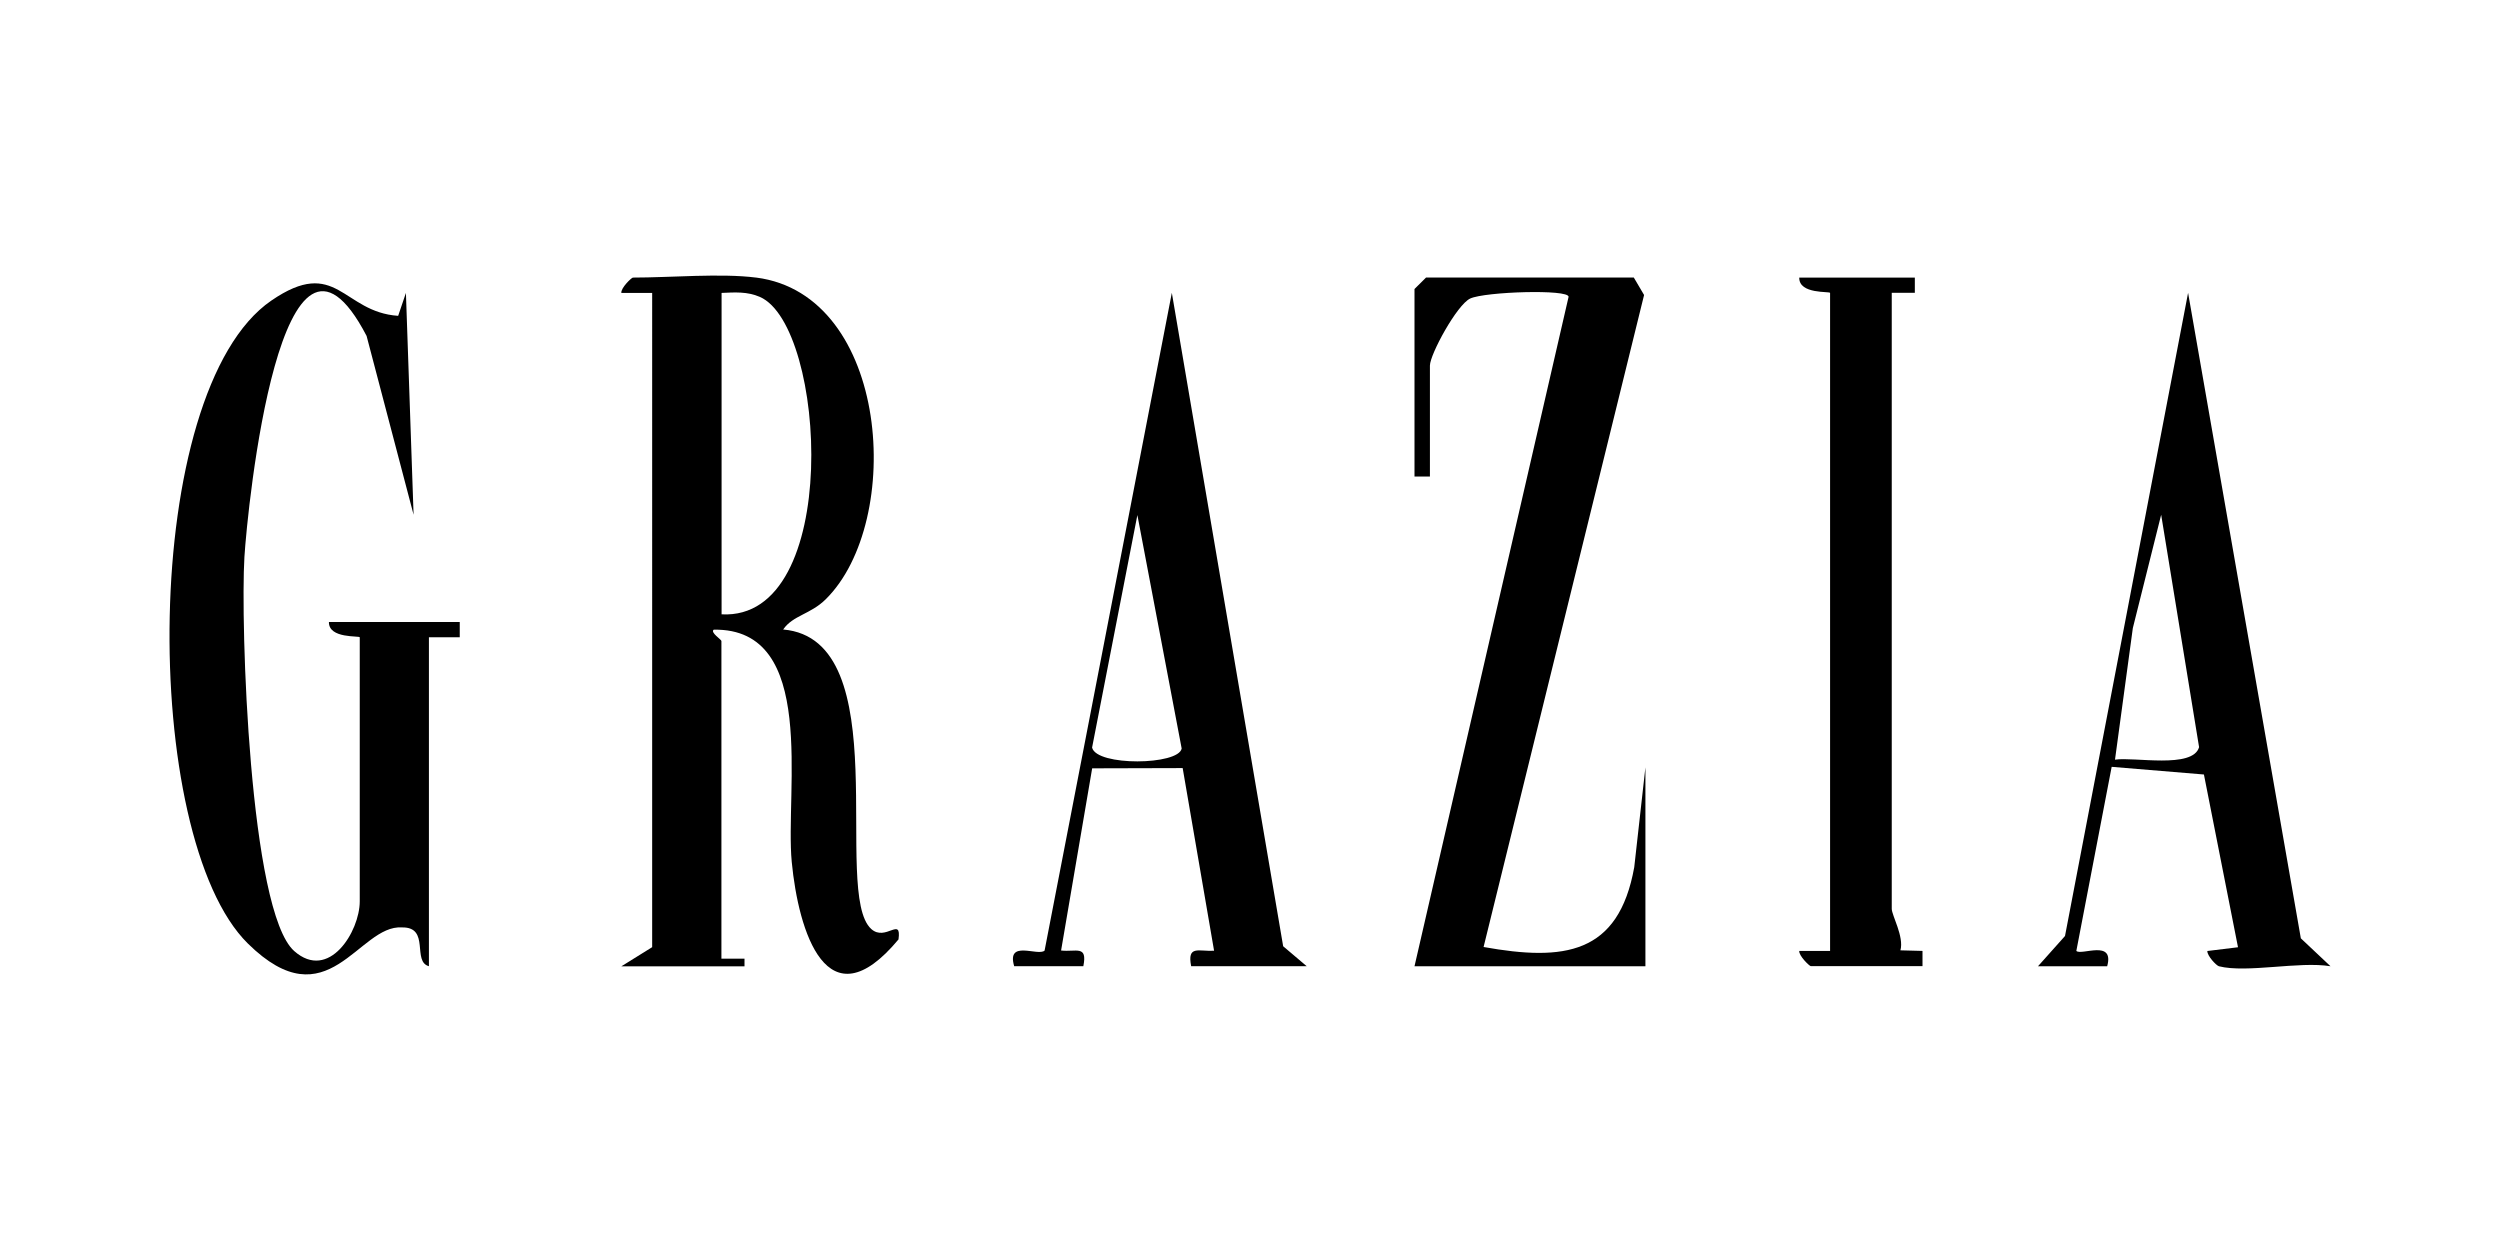 <?xml version="1.0" encoding="UTF-8"?> <svg xmlns="http://www.w3.org/2000/svg" id="Layer_1" data-name="Layer 1" viewBox="0 0 300 150"><path d="M90.75,33.31c16.02,2.06,17.79,29.25,8.34,38.6-1.82,1.81-3.95,1.93-5.11,3.63,13.83,1.19,5.78,31.63,10.57,35.94,1.72,1.55,3.65-1.56,3.27,1.25-8.59,10.32-12.01-.97-12.81-9.29-.82-8.6,3.18-28.09-9.36-27.88-.46.33.92,1.17.92,1.37v38.11h2.77s0,.92,0,.92h-14.78l3.7-2.3V35.15h-3.7c-.07-.6,1.23-1.84,1.39-1.84,4.5,0,10.57-.54,14.78,0ZM86.59,35.15v38.57c14.5.79,12.6-34.57,4.6-38.09-1.51-.66-3.02-.55-4.6-.48Z"></path><path d="M51.49,115.95c-2.09-.53.17-4.72-3.25-4.66-5.25-.36-8.86,11.42-18.49,1.94-12.97-12.77-12.99-66.32,2.81-77.16,7.84-5.38,8.52,1.38,15.22,1.83l.93-2.75.92,26.62-5.64-21.46c-10.25-19.67-14.3,20.63-14.66,26.53-.48,7.91.59,42.53,5.98,47.29,4.16,3.67,7.86-2.36,7.86-5.97v-31.68c0-.22-3.74.2-3.7-1.84h15.7v1.83s-3.7,0-3.7,0v39.48Z"></path><path d="M229.78,33.31v1.83s-2.77,0-2.77,0v73.92c0,.78,1.5,3.36,1.04,4.98l2.65.07v1.83h-13.4c-.16,0-1.45-1.24-1.39-1.83h3.7V35.15c0-.22-3.74.2-3.7-1.84h13.86Z"></path><path d="M196.06,33.31l1.23,2.09-19.26,78.24c9.65,1.73,16.2.91,18.08-9.58l1.34-11.98v23.87h-27.71l18.49-80.33c.05-.94-10.02-.62-11.8.2-1.6.74-4.84,6.72-4.84,8.05v13.31h-1.85v-22.5l1.39-1.38h24.94Z"></path><path d="M142.94,115.95c-.51-2.58.92-1.75,2.75-1.86l-3.77-21.92-10.86.03-3.73,21.86c1.79.21,3.19-.7,2.67,1.88h-8.3c-.94-3.23,2.86-1.15,3.65-1.87l15.27-78.93,13.36,78.41,2.82,2.39h-13.86ZM136.49,61.78l-5.44,27.93c.54,2.26,10.39,2.12,10.75.11l-5.32-28.04Z"></path><path d="M266.27,115.95c-.31-.08-1.42-1.25-1.39-1.83l3.68-.45-4.09-20.73-11.07-.92-4.24,22.09c.59.59,4.6-1.43,3.7,1.84h-8.3s3.24-3.63,3.24-3.63l14.77-77.18,13.53,77.46,3.56,3.35c-3.76-.62-10.05.85-13.4,0ZM253.8,91.16c2.27-.36,9.34,1.13,10.09-1.5l-4.55-27.89-3.4,13.6-2.14,15.79Z"></path></svg> 